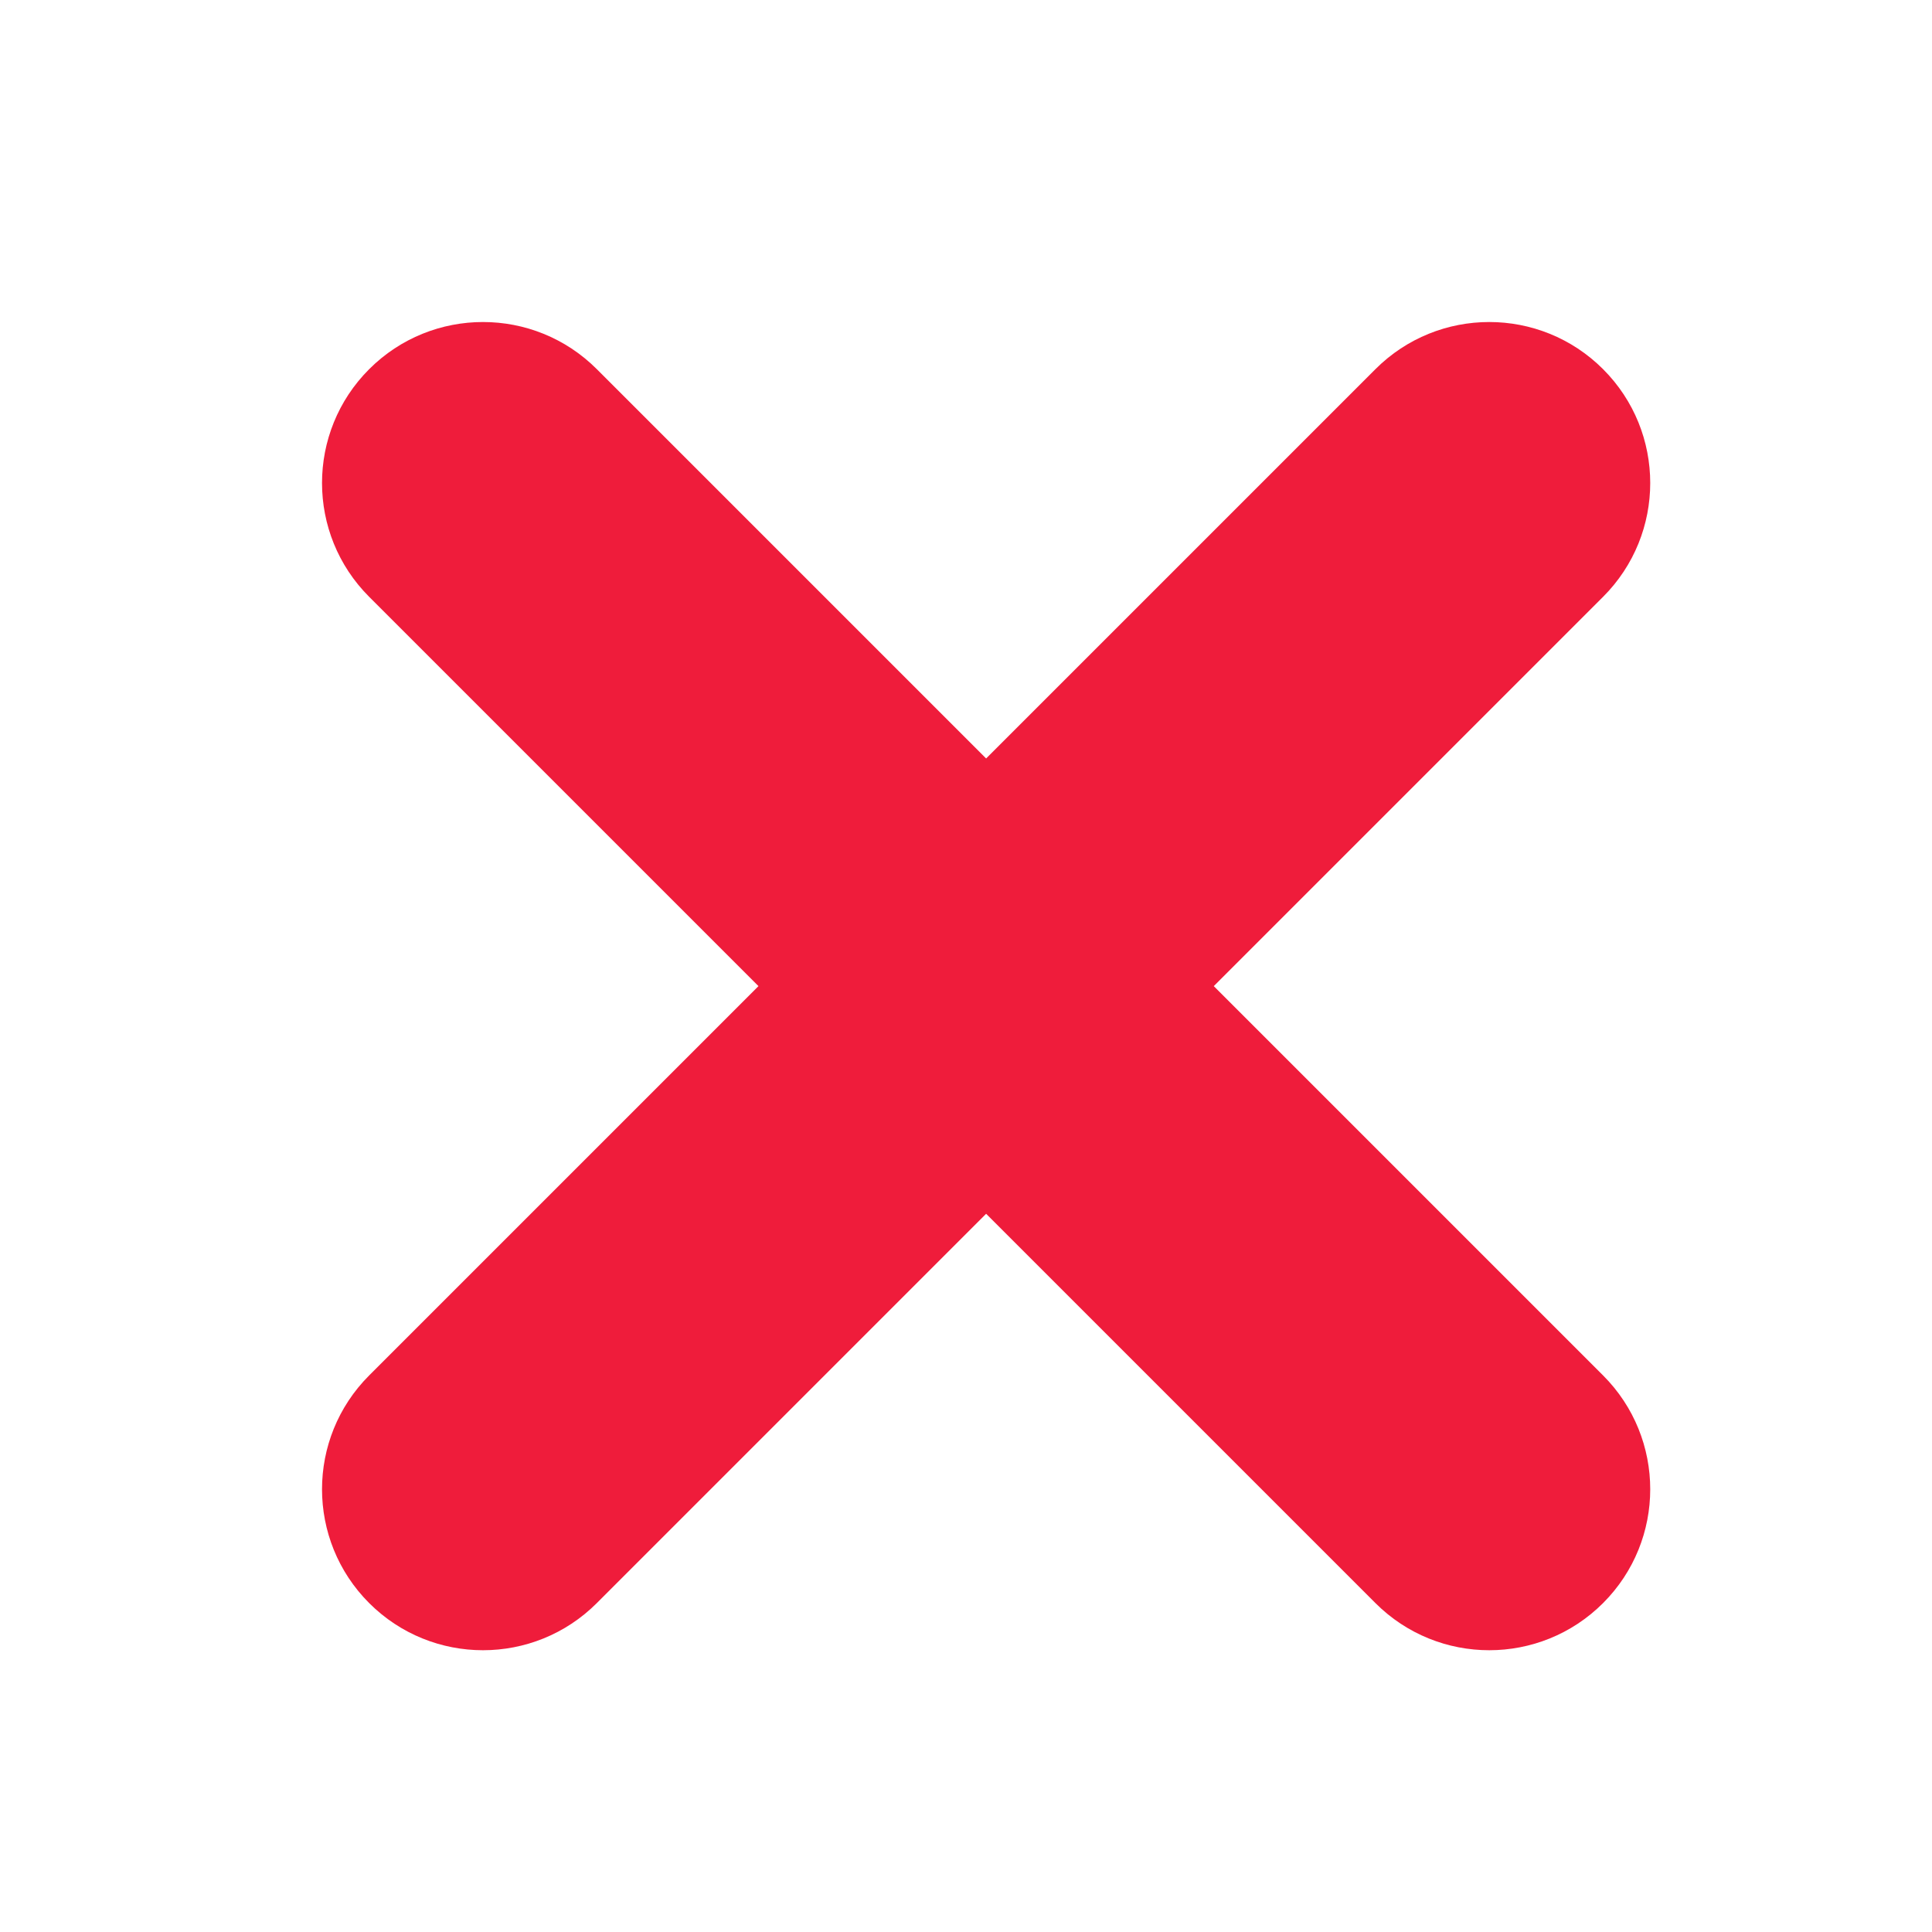 <?xml version="1.0" encoding="UTF-8"?> <svg xmlns="http://www.w3.org/2000/svg" width="24" height="24" viewBox="0 0 24 24" fill="none"> <path fill-rule="evenodd" clip-rule="evenodd" d="M7.414 4.586C6.633 3.805 5.367 3.805 4.586 4.586C3.805 5.367 3.805 6.633 4.586 7.414L9.422 12.25L4.586 17.086C3.805 17.867 3.805 19.133 4.586 19.914C5.367 20.695 6.633 20.695 7.414 19.914L12.25 15.078L17.086 19.914C17.867 20.695 19.133 20.695 19.914 19.914C20.695 19.133 20.695 17.867 19.914 17.086L15.078 12.25L19.914 7.414C20.695 6.633 20.695 5.367 19.914 4.586C19.133 3.805 17.867 3.805 17.086 4.586L12.25 9.422L7.414 4.586Z" fill="#EF1C3B"></path> </svg> 
